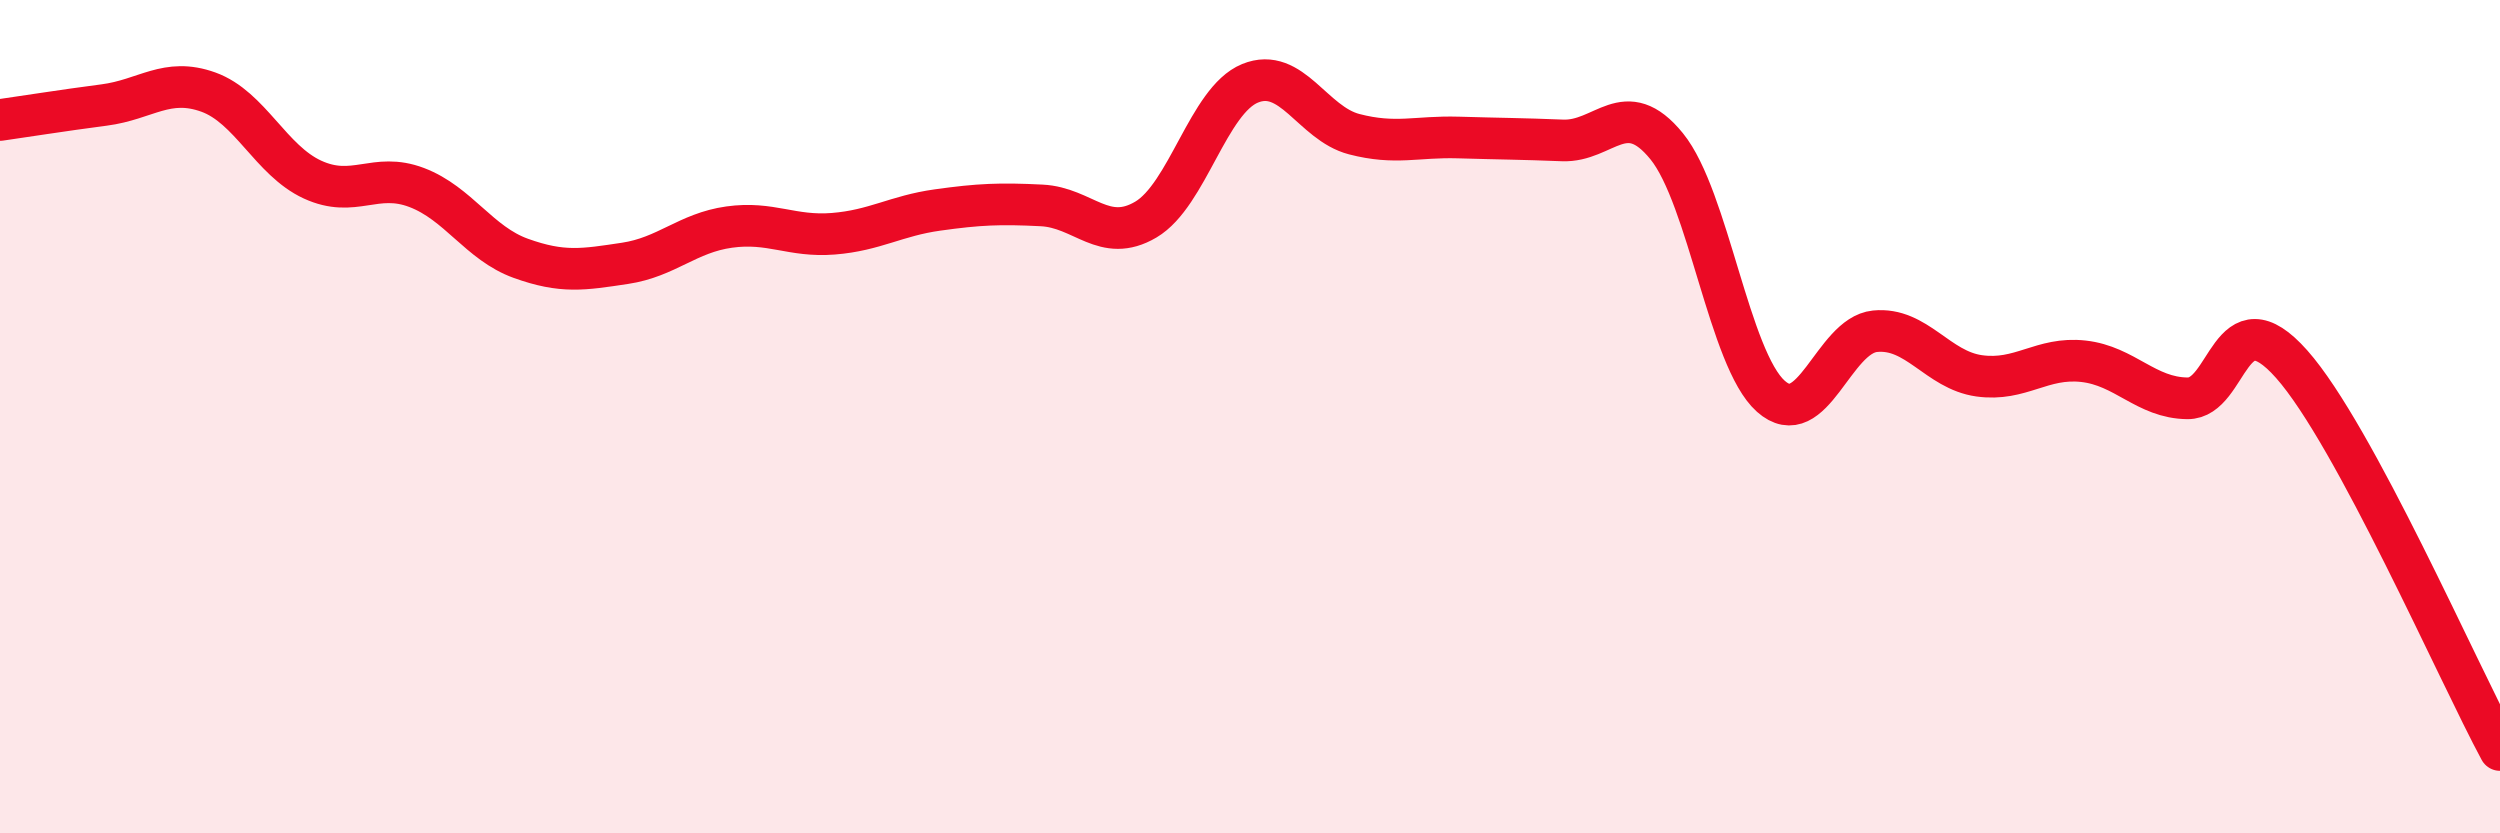 
    <svg width="60" height="20" viewBox="0 0 60 20" xmlns="http://www.w3.org/2000/svg">
      <path
        d="M 0,2.88 C 0.5,2.81 1.5,2.65 2.5,2.52 C 3.5,2.39 4,1.85 5,2.21 C 6,2.57 6.5,3.85 7.5,4.31 C 8.5,4.77 9,4.12 10,4.5 C 11,4.88 11.5,5.84 12.5,6.2 C 13.5,6.56 14,6.47 15,6.32 C 16,6.17 16.5,5.59 17.5,5.45 C 18.5,5.31 19,5.69 20,5.61 C 21,5.53 21.5,5.18 22.5,5.04 C 23.5,4.9 24,4.88 25,4.93 C 26,4.98 26.5,5.86 27.5,5.27 C 28.5,4.68 29,2.41 30,2 C 31,1.59 31.5,2.96 32.5,3.22 C 33.5,3.48 34,3.27 35,3.3 C 36,3.33 36.5,3.33 37.5,3.37 C 38.5,3.41 39,2.28 40,3.51 C 41,4.74 41.5,8.62 42.5,9.51 C 43.5,10.4 44,8.05 45,7.95 C 46,7.85 46.5,8.88 47.5,9.02 C 48.5,9.16 49,8.56 50,8.67 C 51,8.78 51.5,9.55 52.5,9.56 C 53.5,9.57 53.5,7.05 55,8.74 C 56.5,10.43 59,16.15 60,18L60 20L0 20Z"
        fill="#EB0A25"
        opacity="0.1"
        stroke-linecap="round"
        stroke-linejoin="round"
      />
      <path
        d="M 0,2.88 C 0.5,2.81 1.5,2.65 2.5,2.52 C 3.5,2.39 4,1.85 5,2.21 C 6,2.57 6.5,3.85 7.5,4.31 C 8.5,4.77 9,4.12 10,4.5 C 11,4.88 11.5,5.84 12.5,6.2 C 13.5,6.56 14,6.47 15,6.32 C 16,6.17 16.5,5.59 17.5,5.45 C 18.5,5.31 19,5.69 20,5.61 C 21,5.53 21.5,5.18 22.5,5.04 C 23.5,4.9 24,4.88 25,4.93 C 26,4.98 26.5,5.86 27.5,5.27 C 28.5,4.68 29,2.41 30,2 C 31,1.59 31.5,2.96 32.5,3.22 C 33.5,3.48 34,3.27 35,3.3 C 36,3.33 36.5,3.33 37.5,3.37 C 38.5,3.41 39,2.28 40,3.51 C 41,4.74 41.5,8.62 42.5,9.51 C 43.5,10.4 44,8.05 45,7.95 C 46,7.85 46.5,8.88 47.5,9.02 C 48.5,9.16 49,8.56 50,8.67 C 51,8.78 51.5,9.55 52.5,9.56 C 53.5,9.57 53.5,7.05 55,8.74 C 56.5,10.43 59,16.15 60,18"
        stroke="#EB0A25"
        stroke-width="1"
        fill="none"
        stroke-linecap="round"
        stroke-linejoin="round"
      />
    </svg>
  